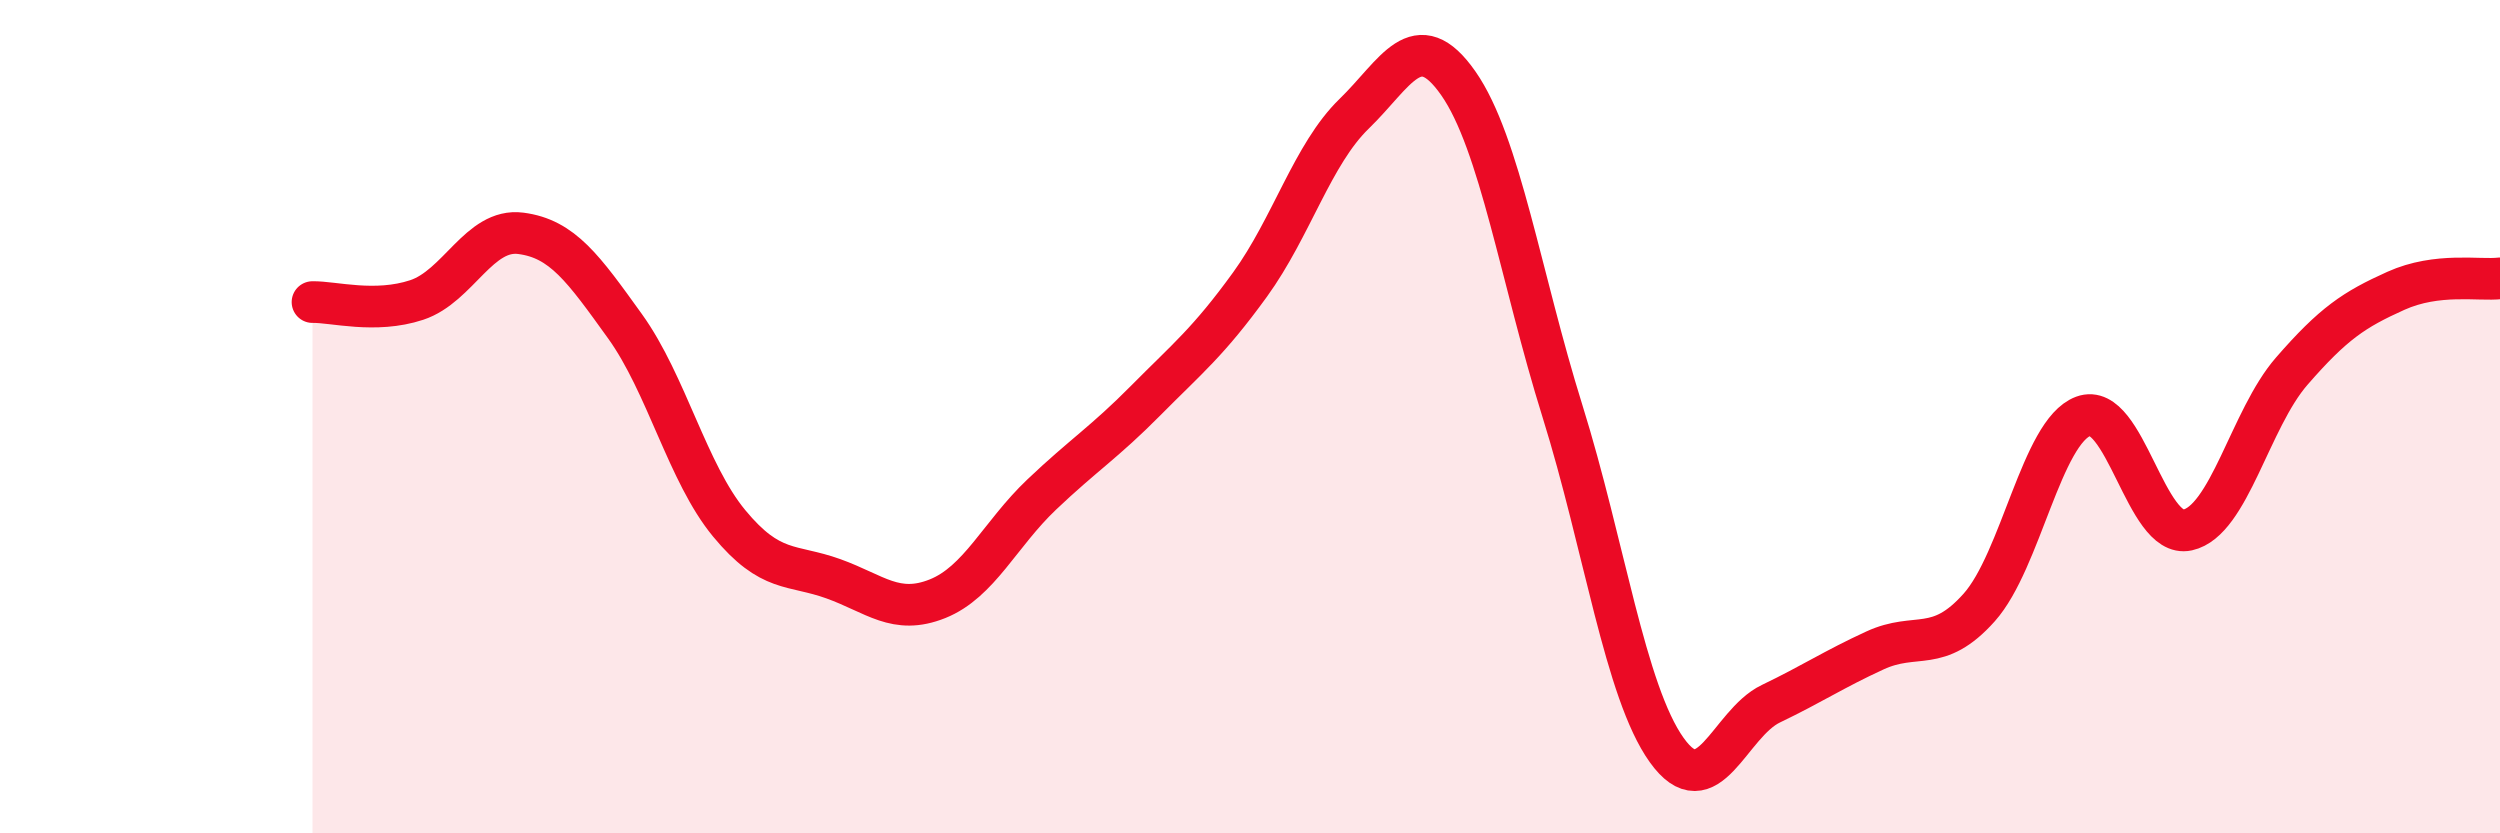 
    <svg width="60" height="20" viewBox="0 0 60 20" xmlns="http://www.w3.org/2000/svg">
      <path
        d="M 7.5,7.25 C 8,7.24 9,7.53 10,7.2 C 11,6.87 11.5,5.47 12.5,5.6 C 13.5,5.73 14,6.44 15,7.83 C 16,9.22 16.5,11.35 17.5,12.56 C 18.5,13.77 19,13.53 20,13.89 C 21,14.25 21.5,14.77 22.5,14.37 C 23.5,13.97 24,12.82 25,11.87 C 26,10.92 26.5,10.62 27.5,9.61 C 28.5,8.6 29,8.21 30,6.83 C 31,5.45 31.5,3.7 32.5,2.73 C 33.5,1.76 34,0.57 35,2 C 36,3.43 36.5,6.67 37.5,9.87 C 38.5,13.07 39,16.6 40,18 C 41,19.4 41.5,17.37 42.5,16.89 C 43.5,16.41 44,16.07 45,15.61 C 46,15.15 46.5,15.7 47.5,14.58 C 48.5,13.46 49,10.36 50,9.99 C 51,9.62 51.5,12.94 52.5,12.72 C 53.5,12.5 54,10.06 55,8.91 C 56,7.76 56.5,7.43 57.5,6.98 C 58.5,6.53 59.5,6.74 60,6.68L60 20L7.5 20Z"
        fill="#EB0A25"
        opacity="0.1"
        stroke-linecap="round"
        stroke-linejoin="round"
      />
      <path
        d="M 7.5,7.25 C 8,7.24 9,7.53 10,7.2 C 11,6.87 11.5,5.47 12.5,5.6 C 13.5,5.73 14,6.44 15,7.83 C 16,9.22 16.5,11.35 17.5,12.56 C 18.5,13.77 19,13.53 20,13.89 C 21,14.25 21.5,14.77 22.5,14.37 C 23.5,13.97 24,12.82 25,11.87 C 26,10.92 26.5,10.62 27.5,9.61 C 28.5,8.6 29,8.21 30,6.83 C 31,5.45 31.5,3.7 32.5,2.73 C 33.5,1.76 34,0.57 35,2 C 36,3.43 36.5,6.67 37.5,9.87 C 38.5,13.07 39,16.6 40,18 C 41,19.4 41.5,17.37 42.5,16.89 C 43.5,16.41 44,16.07 45,15.61 C 46,15.15 46.5,15.7 47.5,14.58 C 48.5,13.46 49,10.36 50,9.99 C 51,9.62 51.5,12.94 52.5,12.72 C 53.5,12.5 54,10.06 55,8.91 C 56,7.76 56.5,7.43 57.5,6.98 C 58.5,6.53 59.5,6.74 60,6.68"
        stroke="#EB0A25"
        stroke-width="1"
        fill="none"
        stroke-linecap="round"
        stroke-linejoin="round"
      />
    </svg>
  